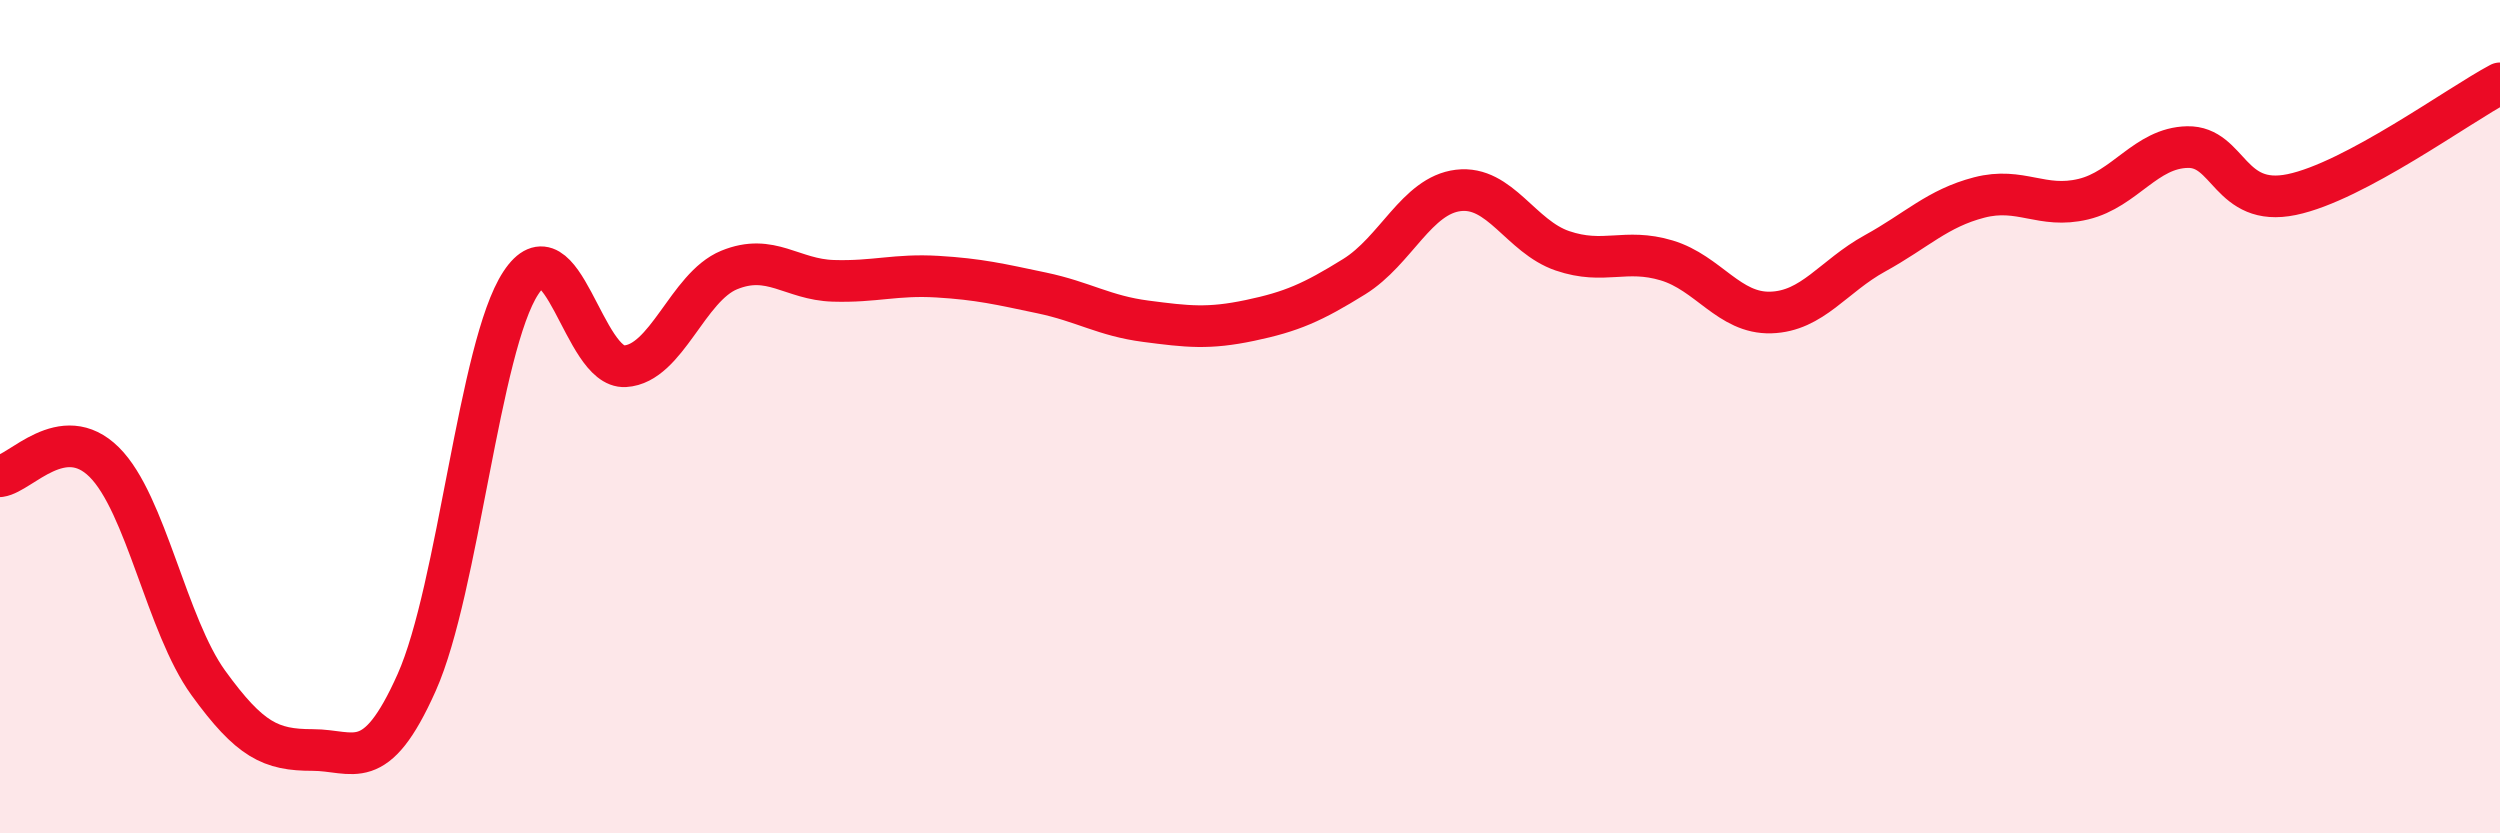 
    <svg width="60" height="20" viewBox="0 0 60 20" xmlns="http://www.w3.org/2000/svg">
      <path
        d="M 0,11.43 C 0.5,11.36 1.5,10.1 2.5,11.09 C 3.5,12.08 4,15.01 5,16.39 C 6,17.77 6.5,18 7.5,18 C 8.5,18 9,18.62 10,16.38 C 11,14.14 11.5,8.31 12.5,6.79 C 13.5,5.27 14,8.85 15,8.79 C 16,8.73 16.5,6.89 17.5,6.48 C 18.5,6.07 19,6.71 20,6.74 C 21,6.77 21.5,6.58 22.5,6.64 C 23.5,6.7 24,6.82 25,7.03 C 26,7.24 26.5,7.58 27.5,7.71 C 28.5,7.84 29,7.9 30,7.69 C 31,7.48 31.5,7.26 32.5,6.64 C 33.5,6.02 34,4.69 35,4.57 C 36,4.45 36.5,5.68 37.5,6.02 C 38.5,6.36 39,5.95 40,6.25 C 41,6.55 41.5,7.53 42.5,7.5 C 43.5,7.47 44,6.63 45,6.08 C 46,5.53 46.5,5 47.5,4.74 C 48.5,4.48 49,5.02 50,4.78 C 51,4.54 51.5,3.55 52.5,3.53 C 53.5,3.51 53.5,4.98 55,4.67 C 56.5,4.36 59,2.53 60,2L60 20L0 20Z"
        fill="#EB0A25"
        opacity="0.1"
        stroke-linecap="round"
        stroke-linejoin="round"
      />
      <path
        d="M 0,11.43 C 0.5,11.36 1.5,10.1 2.5,11.09 C 3.5,12.08 4,15.01 5,16.39 C 6,17.77 6.5,18 7.5,18 C 8.5,18 9,18.62 10,16.38 C 11,14.14 11.5,8.31 12.5,6.79 C 13.5,5.27 14,8.85 15,8.79 C 16,8.73 16.5,6.89 17.5,6.48 C 18.5,6.07 19,6.71 20,6.74 C 21,6.77 21.5,6.58 22.5,6.64 C 23.5,6.7 24,6.82 25,7.03 C 26,7.24 26.5,7.58 27.5,7.71 C 28.5,7.84 29,7.9 30,7.69 C 31,7.48 31.5,7.26 32.5,6.64 C 33.5,6.02 34,4.69 35,4.57 C 36,4.45 36.5,5.68 37.5,6.02 C 38.5,6.36 39,5.95 40,6.25 C 41,6.55 41.5,7.53 42.5,7.5 C 43.5,7.47 44,6.63 45,6.08 C 46,5.53 46.5,5 47.5,4.74 C 48.5,4.48 49,5.02 50,4.78 C 51,4.54 51.5,3.55 52.5,3.53 C 53.5,3.51 53.5,4.98 55,4.67 C 56.5,4.36 59,2.53 60,2"
        stroke="#EB0A25"
        stroke-width="1"
        fill="none"
        stroke-linecap="round"
        stroke-linejoin="round"
      />
    </svg>
  